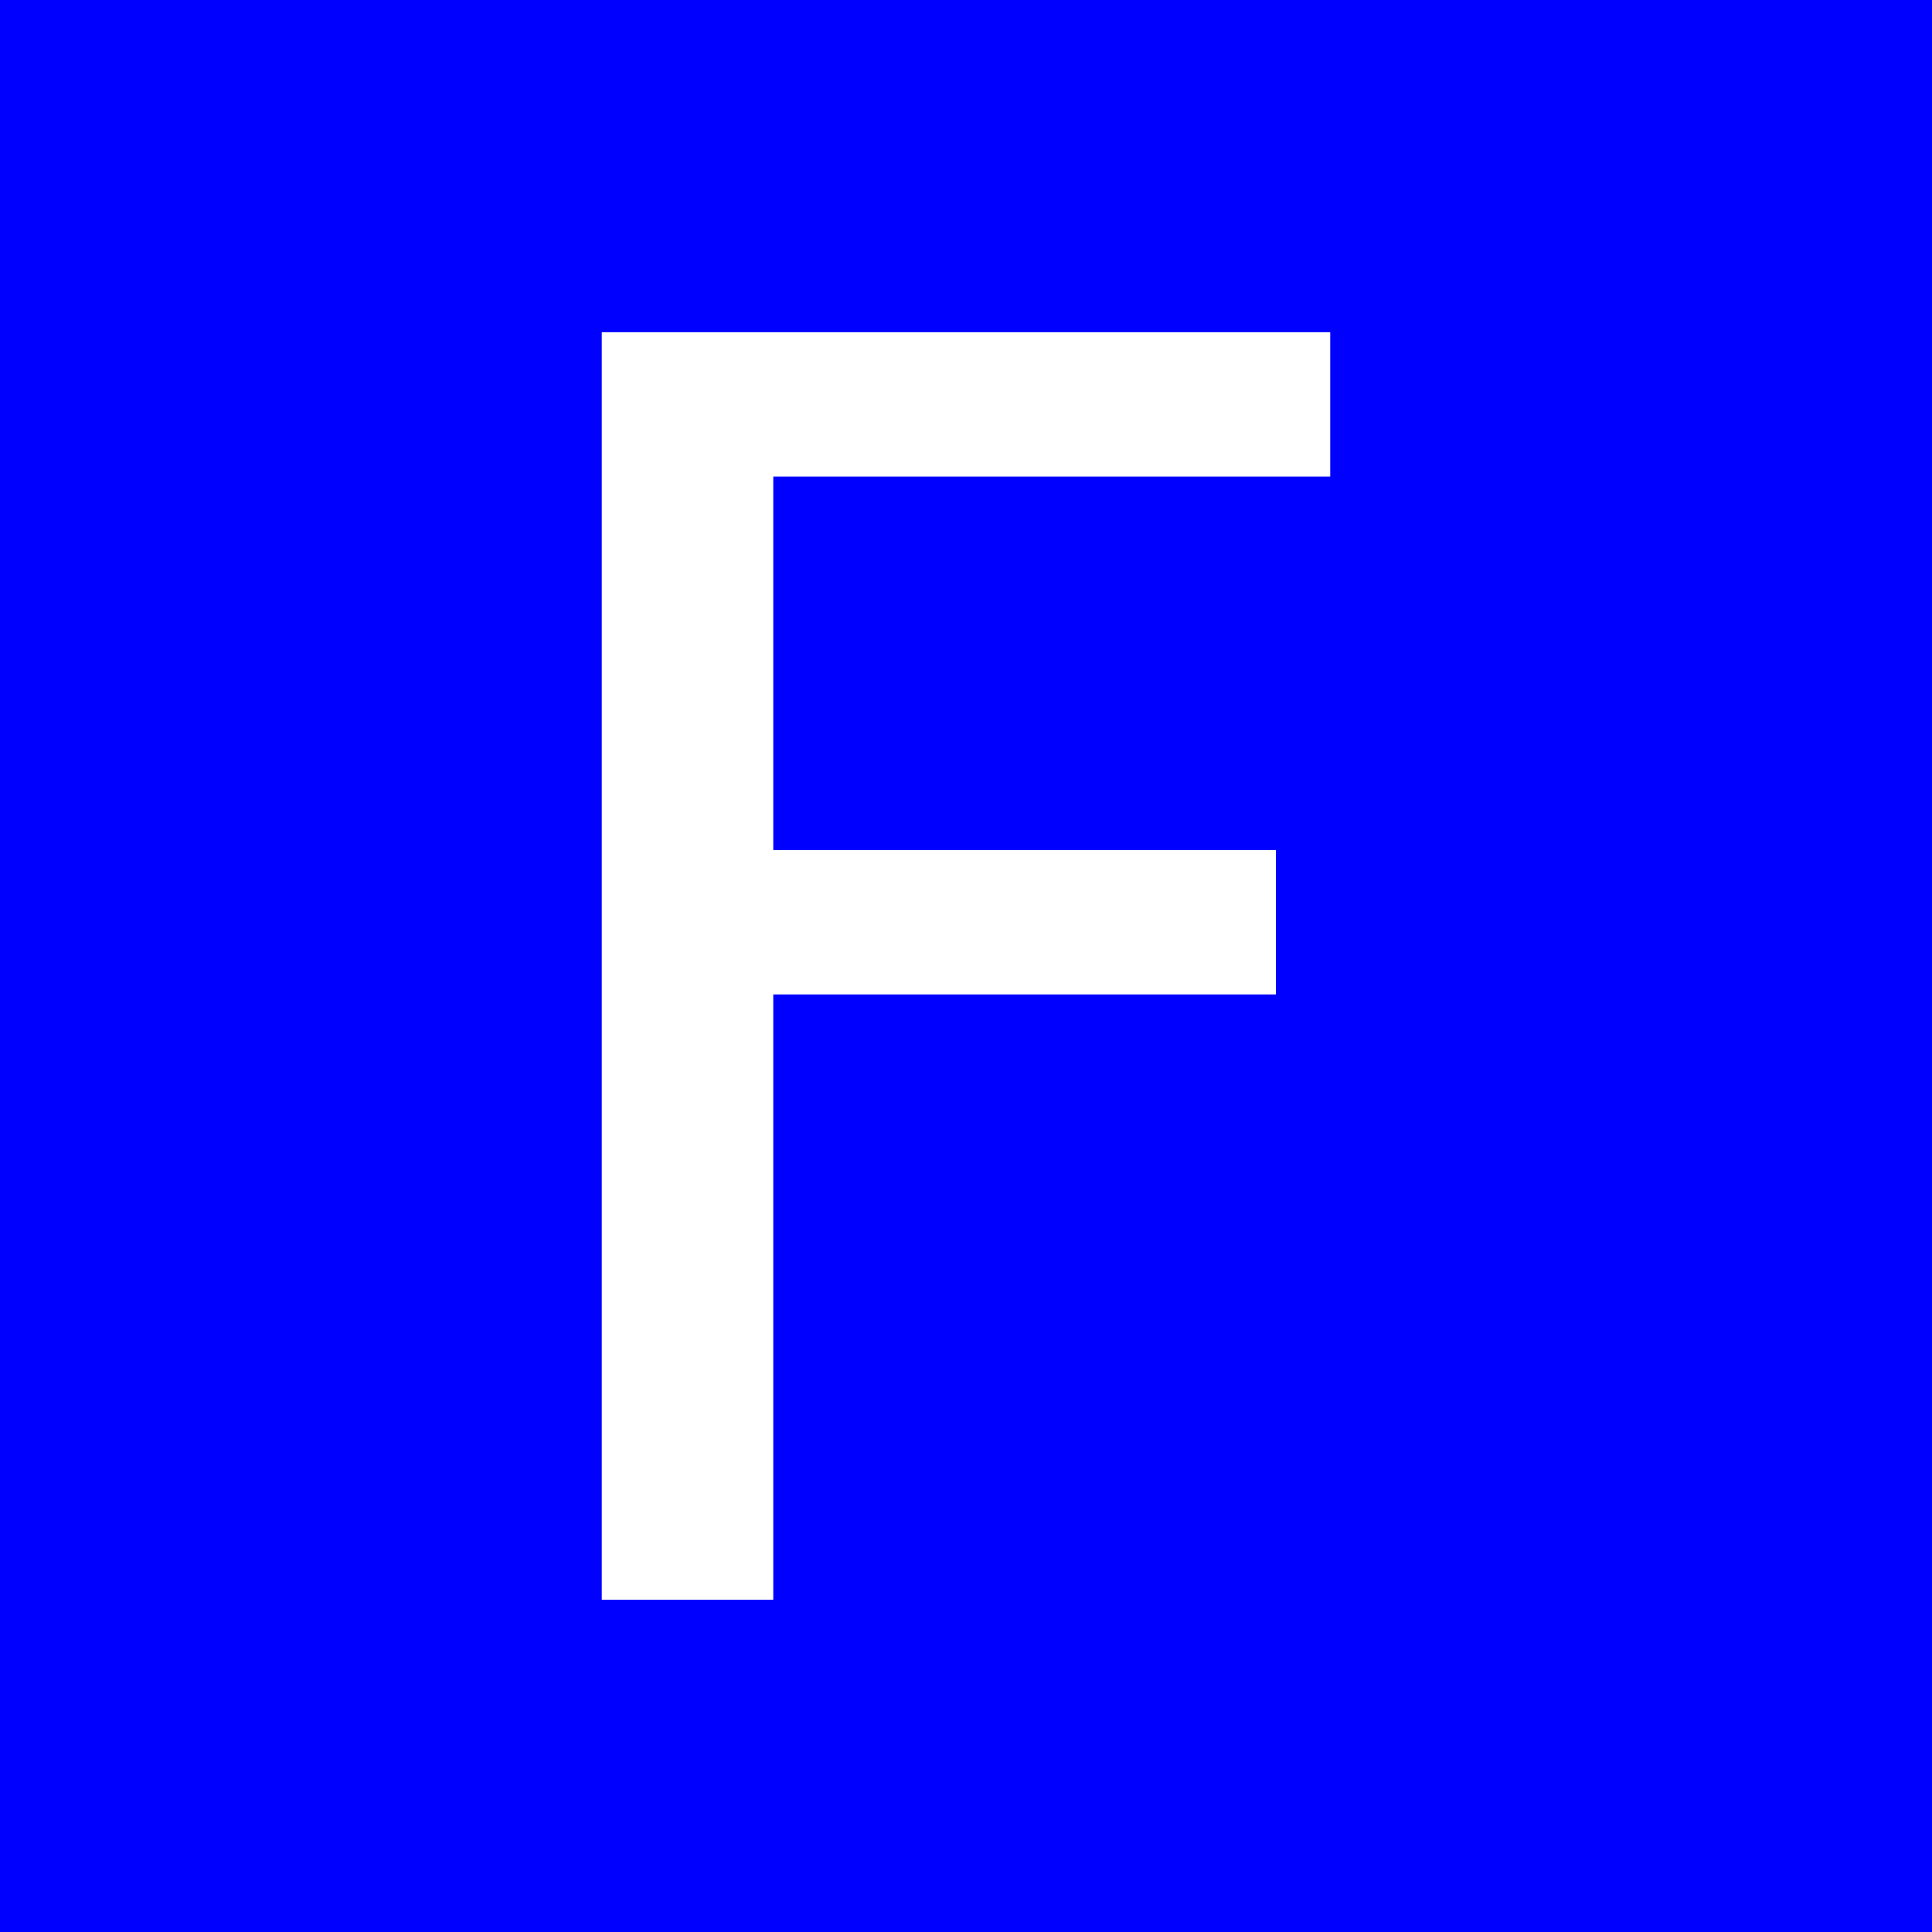 <?xml version="1.0" encoding="UTF-8" standalone="no"?>
<!-- Created with Inkscape (http://www.inkscape.org/) -->

<svg
   xmlns:dc="http://purl.org/dc/elements/1.1/"
   xmlns:cc="http://creativecommons.org/ns#"
   xmlns:rdf="http://www.w3.org/1999/02/22-rdf-syntax-ns#"
   xmlns:svg="http://www.w3.org/2000/svg"
   xmlns="http://www.w3.org/2000/svg"
   xmlns:sodipodi="http://sodipodi.sourceforge.net/DTD/sodipodi-0.dtd"
   xmlns:inkscape="http://www.inkscape.org/namespaces/inkscape"
   width="200"
   height="200"
   id="svg2"
   version="1.1"
   inkscape:version="0.48.4 r9939"
   sodipodi:docname="blau_weiß_F.svg">
  <title
     id="title3763">Letter Trail marking  - F</title>
  <defs
     id="defs4" />
  <sodipodi:namedview
     id="base"
     pagecolor="#ffffff"
     bordercolor="#666666"
     borderopacity="1.0"
     inkscape:pageopacity="0.0"
     inkscape:pageshadow="2"
     inkscape:zoom="1.4"
     inkscape:cx="-22.32797"
     inkscape:cy="56.089493"
     inkscape:document-units="px"
     inkscape:current-layer="layer1"
     showgrid="false"
     fit-margin-top="0"
     fit-margin-left="0"
     fit-margin-right="0"
     fit-margin-bottom="0"
     inkscape:showpageshadow="false"
     showborder="false"
     inkscape:window-width="1855"
     inkscape:window-height="1056"
     inkscape:window-x="65"
     inkscape:window-y="24"
     inkscape:window-maximized="1" />
  <g
     inkscape:label="Ebene 1"
     inkscape:groupmode="layer"
     id="layer1"
     transform="translate(-245.714,-395.219)">
    <rect
       style="fill:#0000ff;fill-opacity:1;stroke:none"
       id="rect2985"
       width="200"
       height="200"
       x="245.714"
       y="395.219" />
    <g
       transform="translate(2.917,-2.366)"
       style="font-size:180px;font-style:normal;font-variant:normal;font-weight:normal;font-stretch:normal;text-align:center;line-height:125%;letter-spacing:0px;word-spacing:0px;writing-mode:lr-tb;text-anchor:middle;fill:#ffffff;fill-opacity:1;stroke:none;font-family:DejaVu Sans;-inkscape-font-specification:DejaVu Sans"
       id="flowRoot2987">
      <path
         d="m 305.092,431.975 75.41,0 0,14.941 -57.656,0 0,38.672 52.031,0 0,14.941 -52.031,0 0,62.666 -17.754,0 0,-131.221"
         style=""
         id="path2997" />
    </g>
  </g>
</svg>
